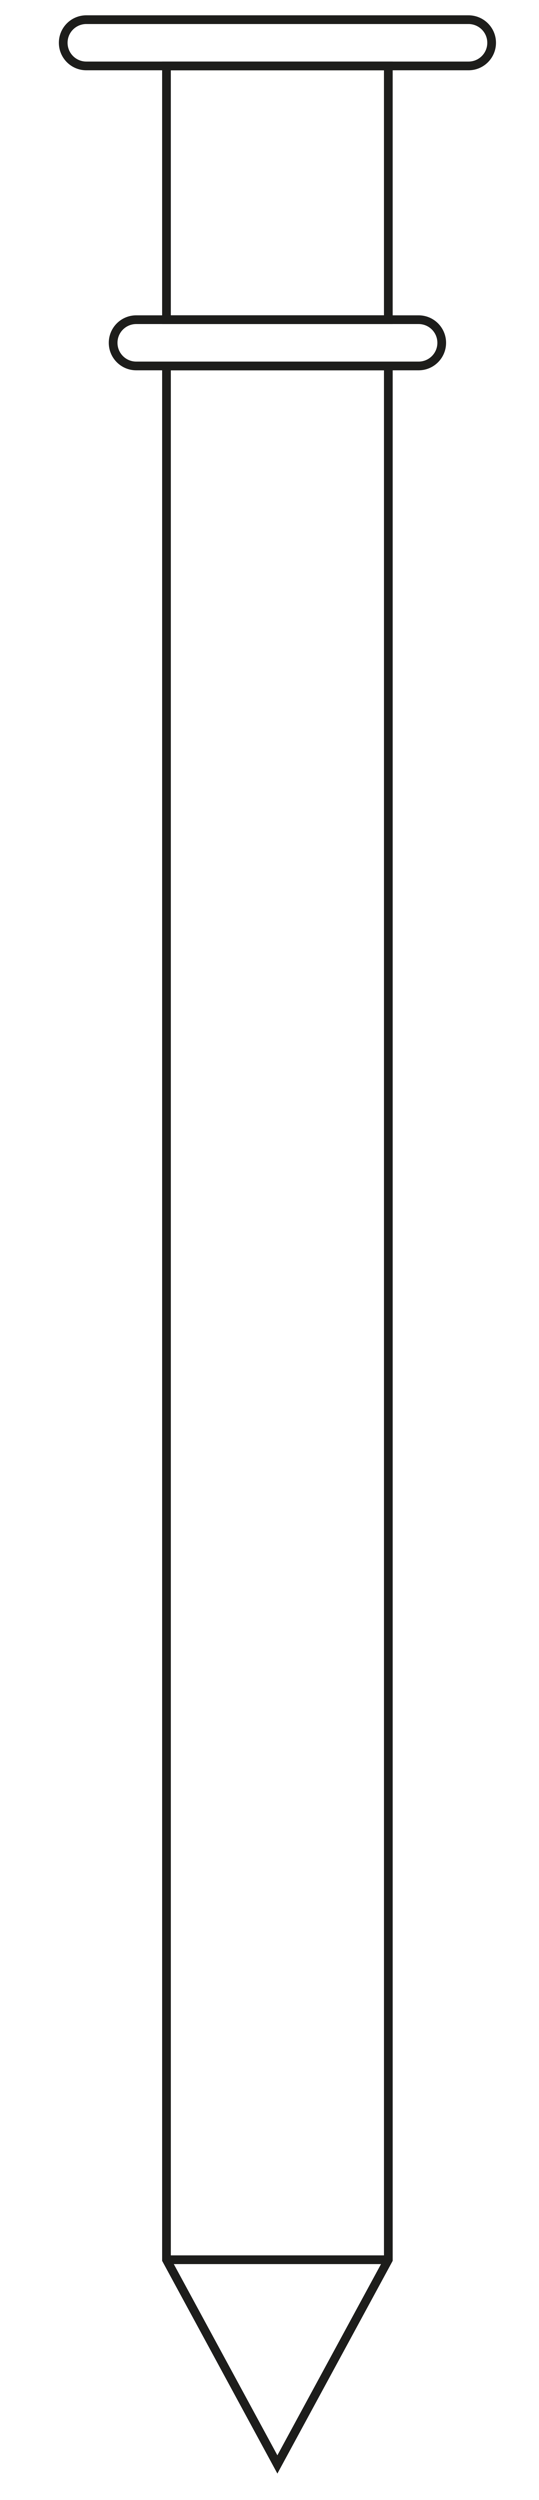 <?xml version="1.0" encoding="utf-8"?>
<svg xmlns="http://www.w3.org/2000/svg" version="1.1" width="68" height="315" viewBox="0 0 68 315"><svg xmlns:xlink="http://www.w3.org/1999/xlink" version="1.1" id="Erdnagel" x="-129" y="-75" viewBox="0 0 595.28 841.89" style="enable-background:new 0 0 595.28 841.89;" xml:space="preserve" width="328" height="463">
<style type="text/css">
	.st0{fill:none;stroke:#1D1D1B;stroke-width:2;stroke-miterlimit:10;}
</style>
<g>
	
		<rect x="268.57" y="155.1" transform="matrix(7.137586e-11 -1 1 7.137586e-11 117.088 478.188)" class="st0" width="58.13" height="50.89"/>
	<polygon class="st0" points="272.19,654.11 297.63,701.01 323.08,654.11 323.08,220.22 272.19,220.22  "/>
	<path class="st0" d="M335.33,214.92L335.33,214.92c0,2.93-2.37,5.3-5.3,5.3h-64.78c-2.93,0-5.3-2.37-5.3-5.3v0   c0-2.93,2.37-5.3,5.3-5.3h64.78C332.96,209.62,335.33,211.99,335.33,214.92z"/>
	<path class="st0" d="M346.78,146.18L346.78,146.18c0,2.93-2.37,5.3-5.3,5.3H253.8c-2.93,0-5.3-2.37-5.3-5.3v0   c0-2.93,2.37-5.3,5.3-5.3h87.67C344.4,140.88,346.78,143.25,346.78,146.18z"/>
	<line class="st0" x1="272.19" y1="654.11" x2="323.08" y2="654.11"/>
</g>
</svg></svg>
